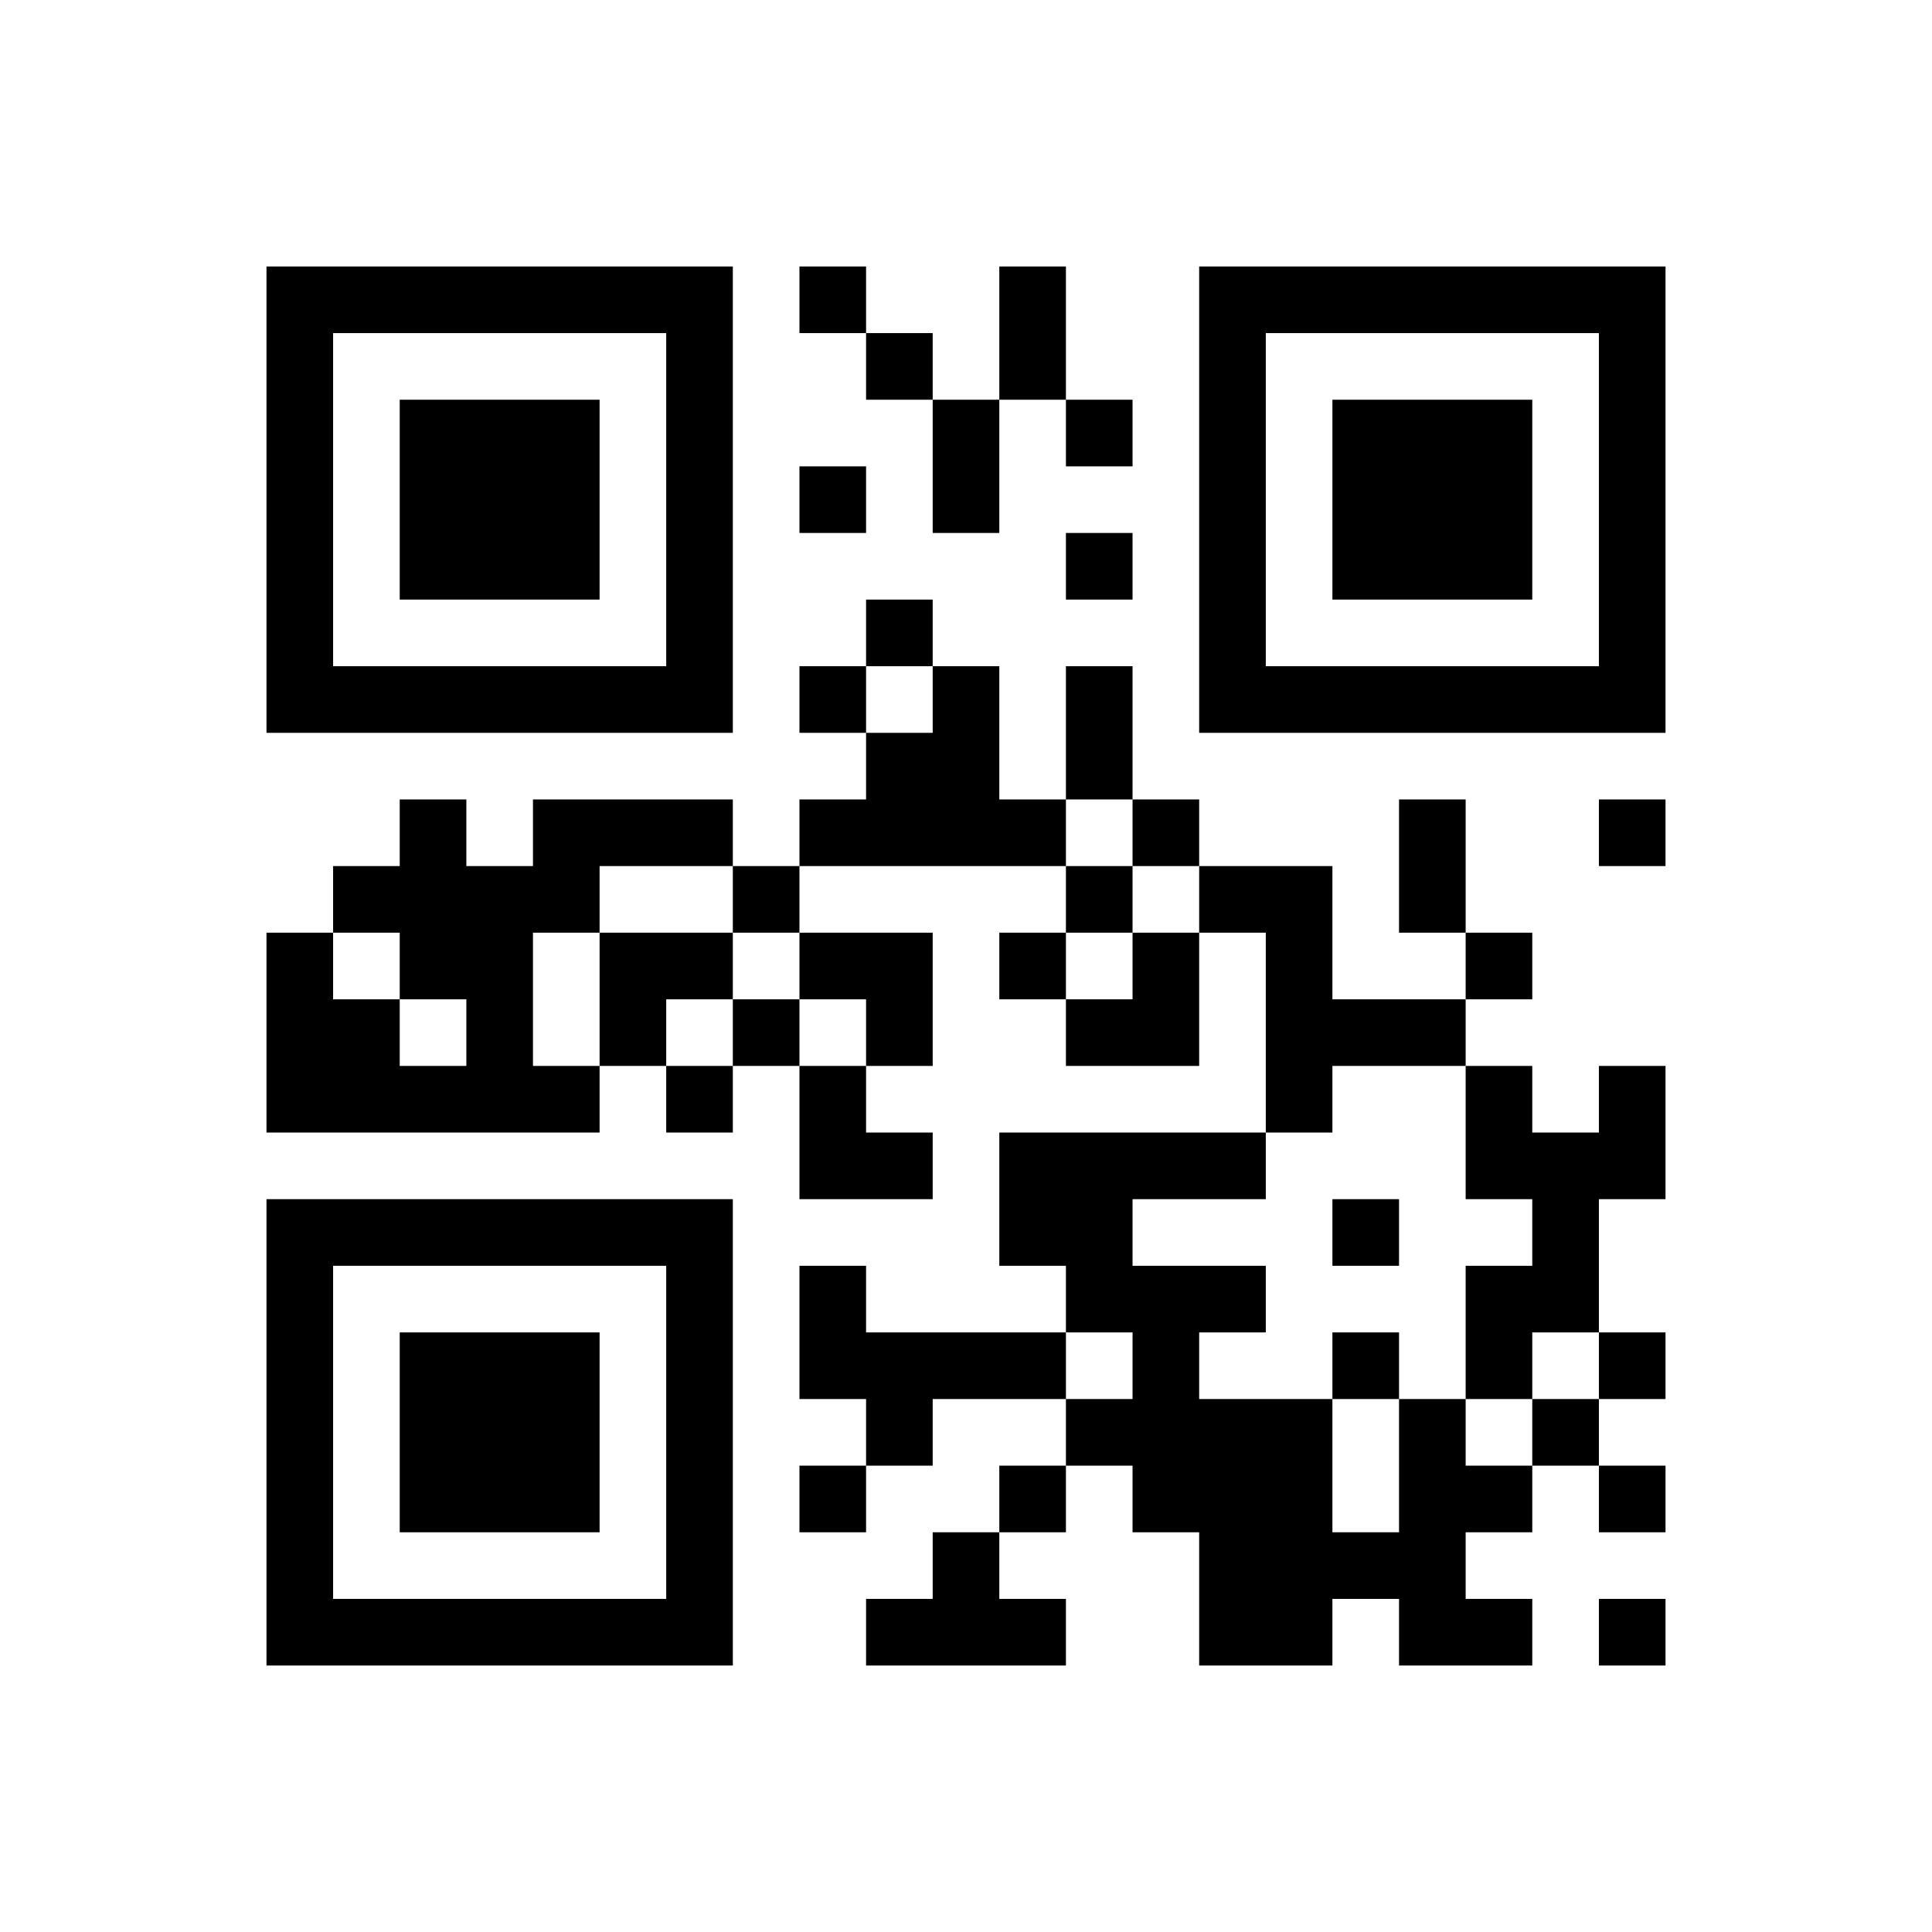 ﻿<?xml version="1.0" encoding="UTF-8"?>
<!DOCTYPE svg PUBLIC "-//W3C//DTD SVG 1.1//EN" "http://www.w3.org/Graphics/SVG/1.1/DTD/svg11.dtd">
<svg xmlns="http://www.w3.org/2000/svg" version="1.1" viewBox="0 0 29 29" stroke="none">
	<rect width="100%" height="100%" fill="#ffffff"/>
	<path d="M4,4h7v1h-7z M12,4h1v1h-1z M15,4h1v2h-1z M18,4h7v1h-7z M4,5h1v6h-1z M10,5h1v6h-1z M13,5h1v1h-1z M18,5h1v6h-1z M24,5h1v6h-1z M6,6h3v3h-3z M14,6h1v2h-1z M16,6h1v1h-1z M20,6h3v3h-3z M12,7h1v1h-1z M16,8h1v1h-1z M13,9h1v1h-1z M5,10h5v1h-5z M12,10h1v1h-1z M14,10h1v3h-1z M16,10h1v2h-1z M19,10h5v1h-5z M13,11h1v2h-1z M6,12h1v3h-1z M8,12h3v1h-3z M12,12h1v1h-1z M15,12h1v1h-1z M17,12h1v1h-1z M21,12h1v2h-1z M24,12h1v1h-1z M5,13h1v1h-1z M7,13h1v4h-1z M8,13h1v1h-1z M11,13h1v1h-1z M16,13h1v1h-1z M18,13h2v1h-2z M4,14h1v3h-1z M9,14h2v1h-2z M12,14h2v1h-2z M15,14h1v1h-1z M17,14h1v2h-1z M19,14h1v3h-1z M22,14h1v1h-1z M5,15h1v2h-1z M9,15h1v1h-1z M11,15h1v1h-1z M13,15h1v1h-1z M16,15h1v1h-1z M20,15h2v1h-2z M6,16h1v1h-1z M8,16h1v1h-1z M10,16h1v1h-1z M12,16h1v2h-1z M22,16h1v2h-1z M24,16h1v2h-1z M13,17h1v1h-1z M15,17h4v1h-4z M23,17h1v3h-1z M4,18h7v1h-7z M15,18h2v1h-2z M20,18h1v1h-1z M4,19h1v6h-1z M10,19h1v6h-1z M12,19h1v2h-1z M16,19h3v1h-3z M22,19h1v2h-1z M6,20h3v3h-3z M13,20h3v1h-3z M17,20h1v3h-1z M20,20h1v1h-1z M24,20h1v1h-1z M13,21h1v1h-1z M16,21h1v1h-1z M18,21h2v4h-2z M21,21h1v4h-1z M23,21h1v1h-1z M12,22h1v1h-1z M15,22h1v1h-1z M22,22h1v1h-1z M24,22h1v1h-1z M14,23h1v2h-1z M20,23h1v1h-1z M5,24h5v1h-5z M13,24h1v1h-1z M15,24h1v1h-1z M22,24h1v1h-1z M24,24h1v1h-1z" fill="#000000"/>
</svg>
